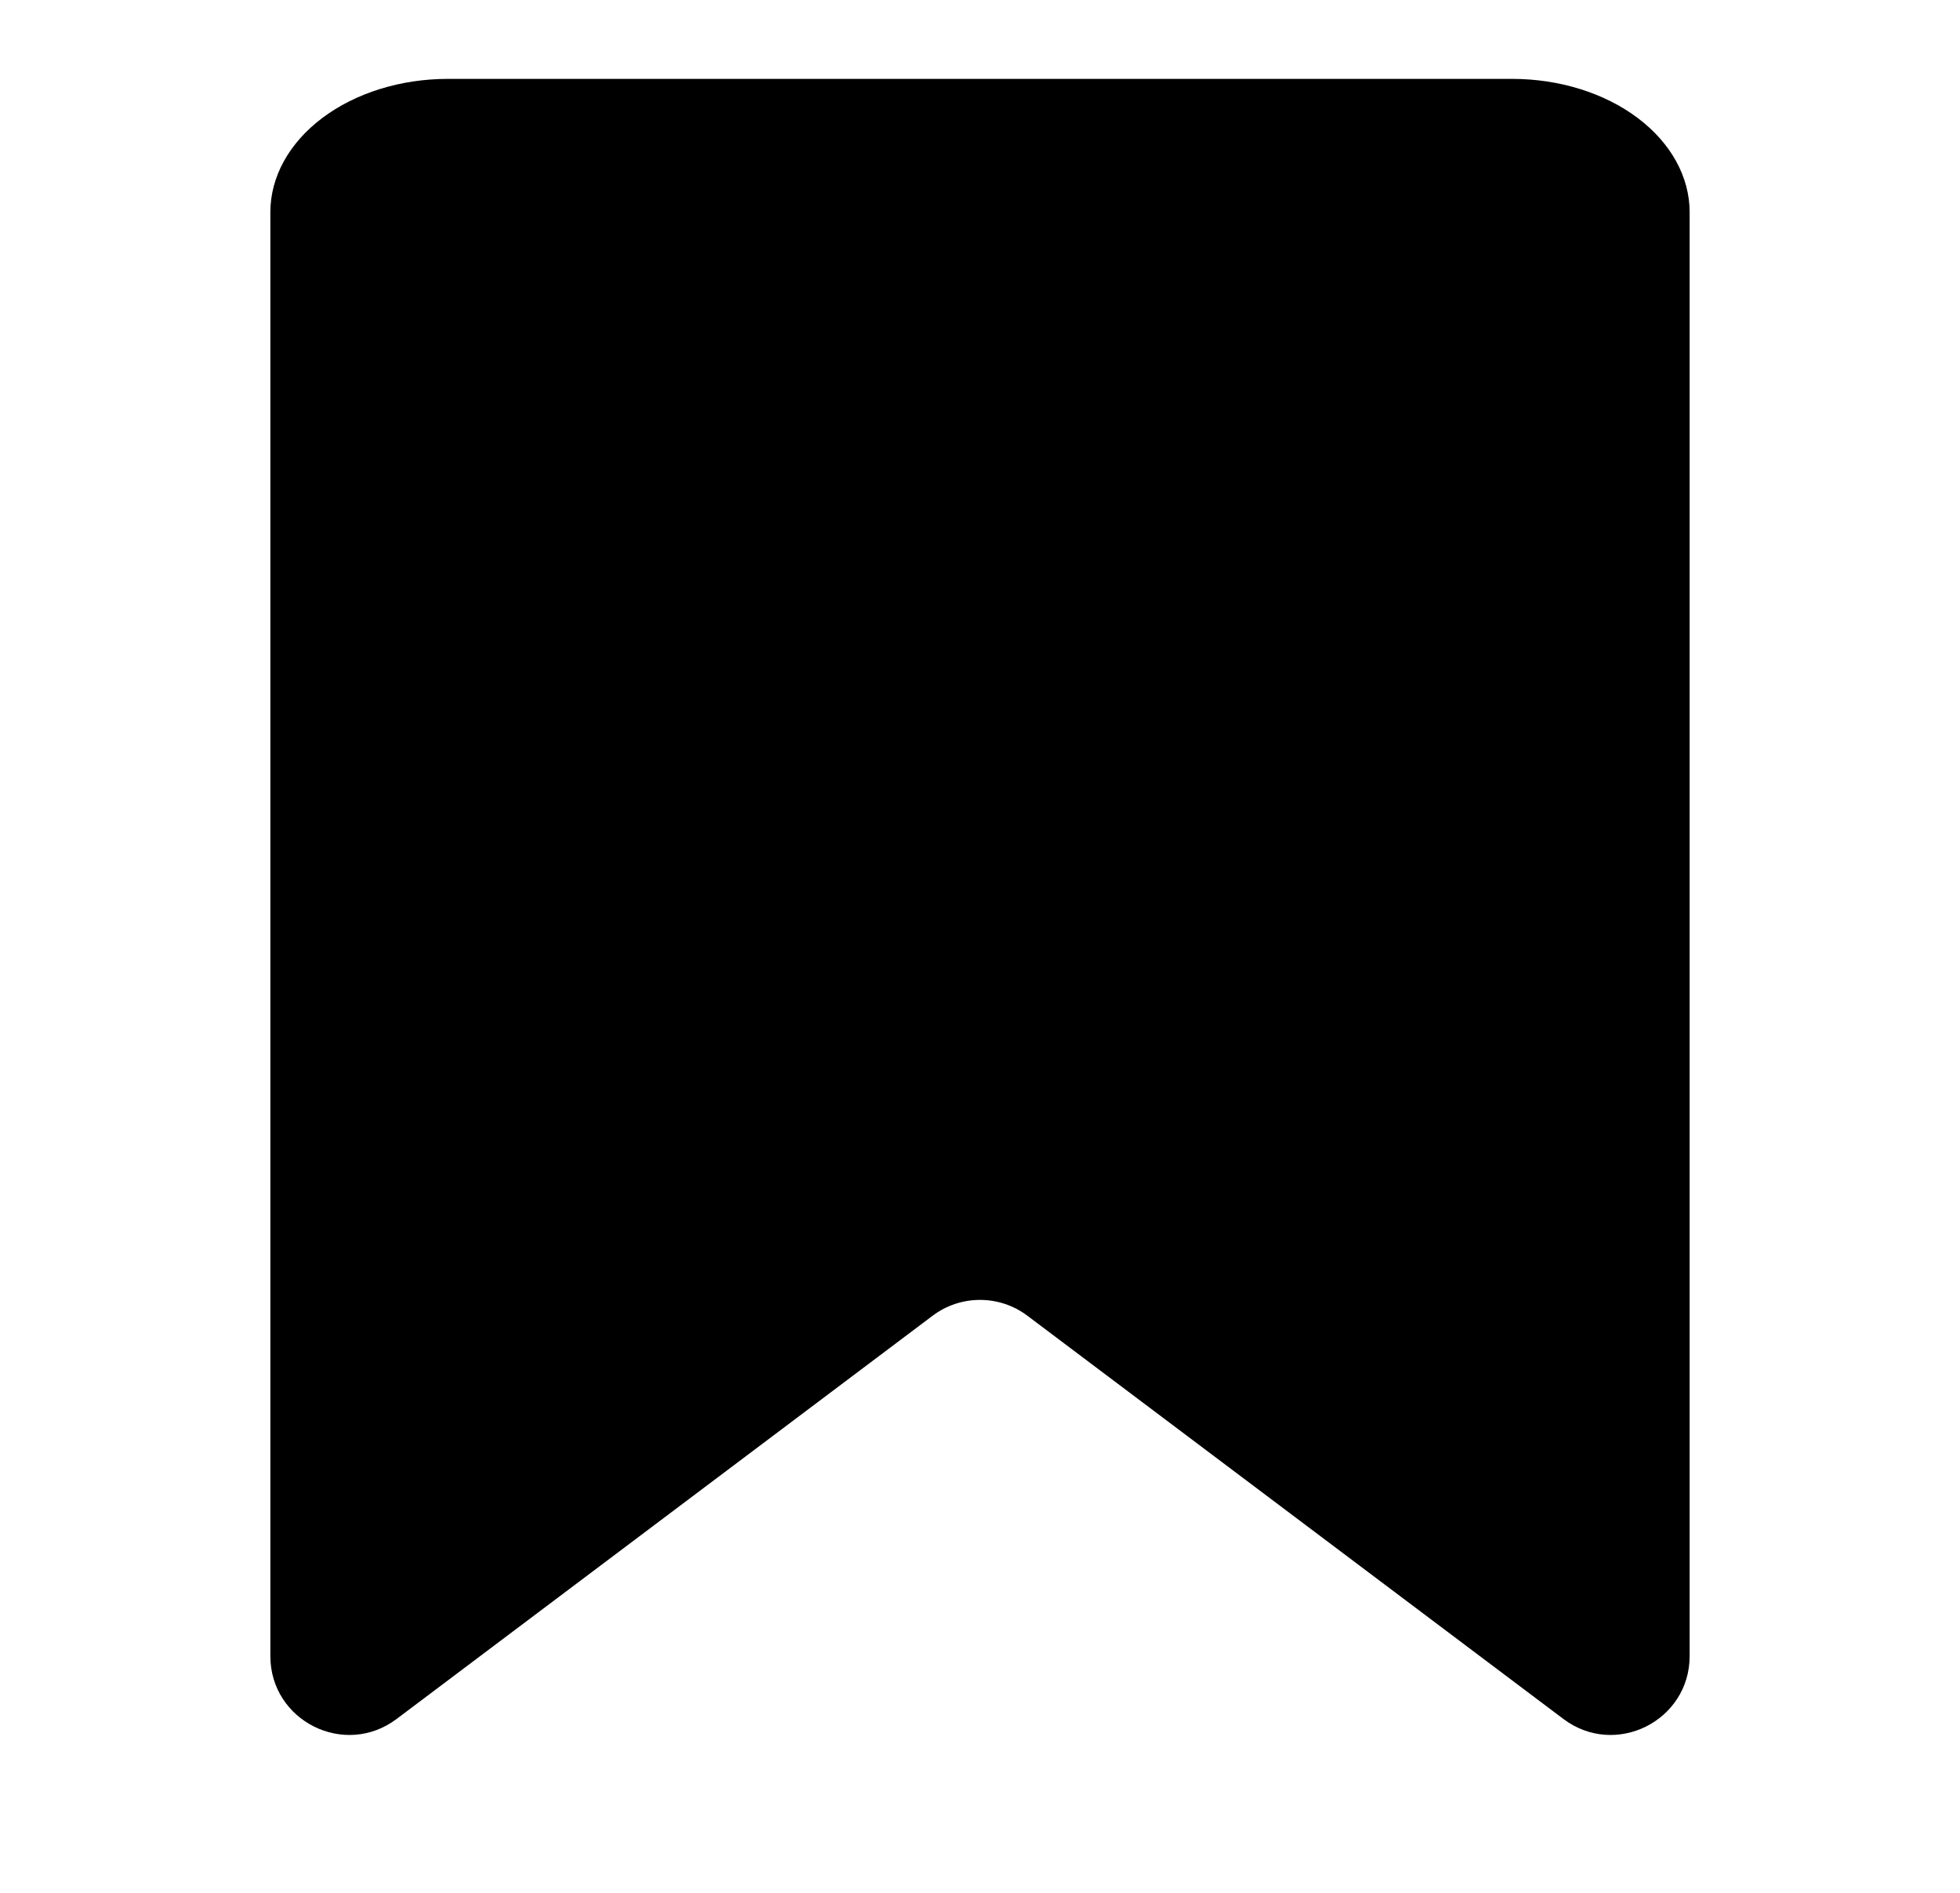 <svg width="29" height="28" viewBox="0 0 29 28" xmlns="http://www.w3.org/2000/svg">
<path d="M25 24.496C25 25.458 23.901 26.007 23.132 25.428L15.201 19.463C14.786 19.151 14.214 19.151 13.799 19.463L5.868 25.428C5.099 26.007 4 25.458 4 24.496V3.141C4 2.617 4.277 2.115 4.769 1.745C5.261 1.375 5.929 1.167 6.625 1.167H22.375C23.071 1.167 23.739 1.375 24.231 1.745C24.723 2.115 25 2.617 25 3.141V24.496Z" />
</svg>
